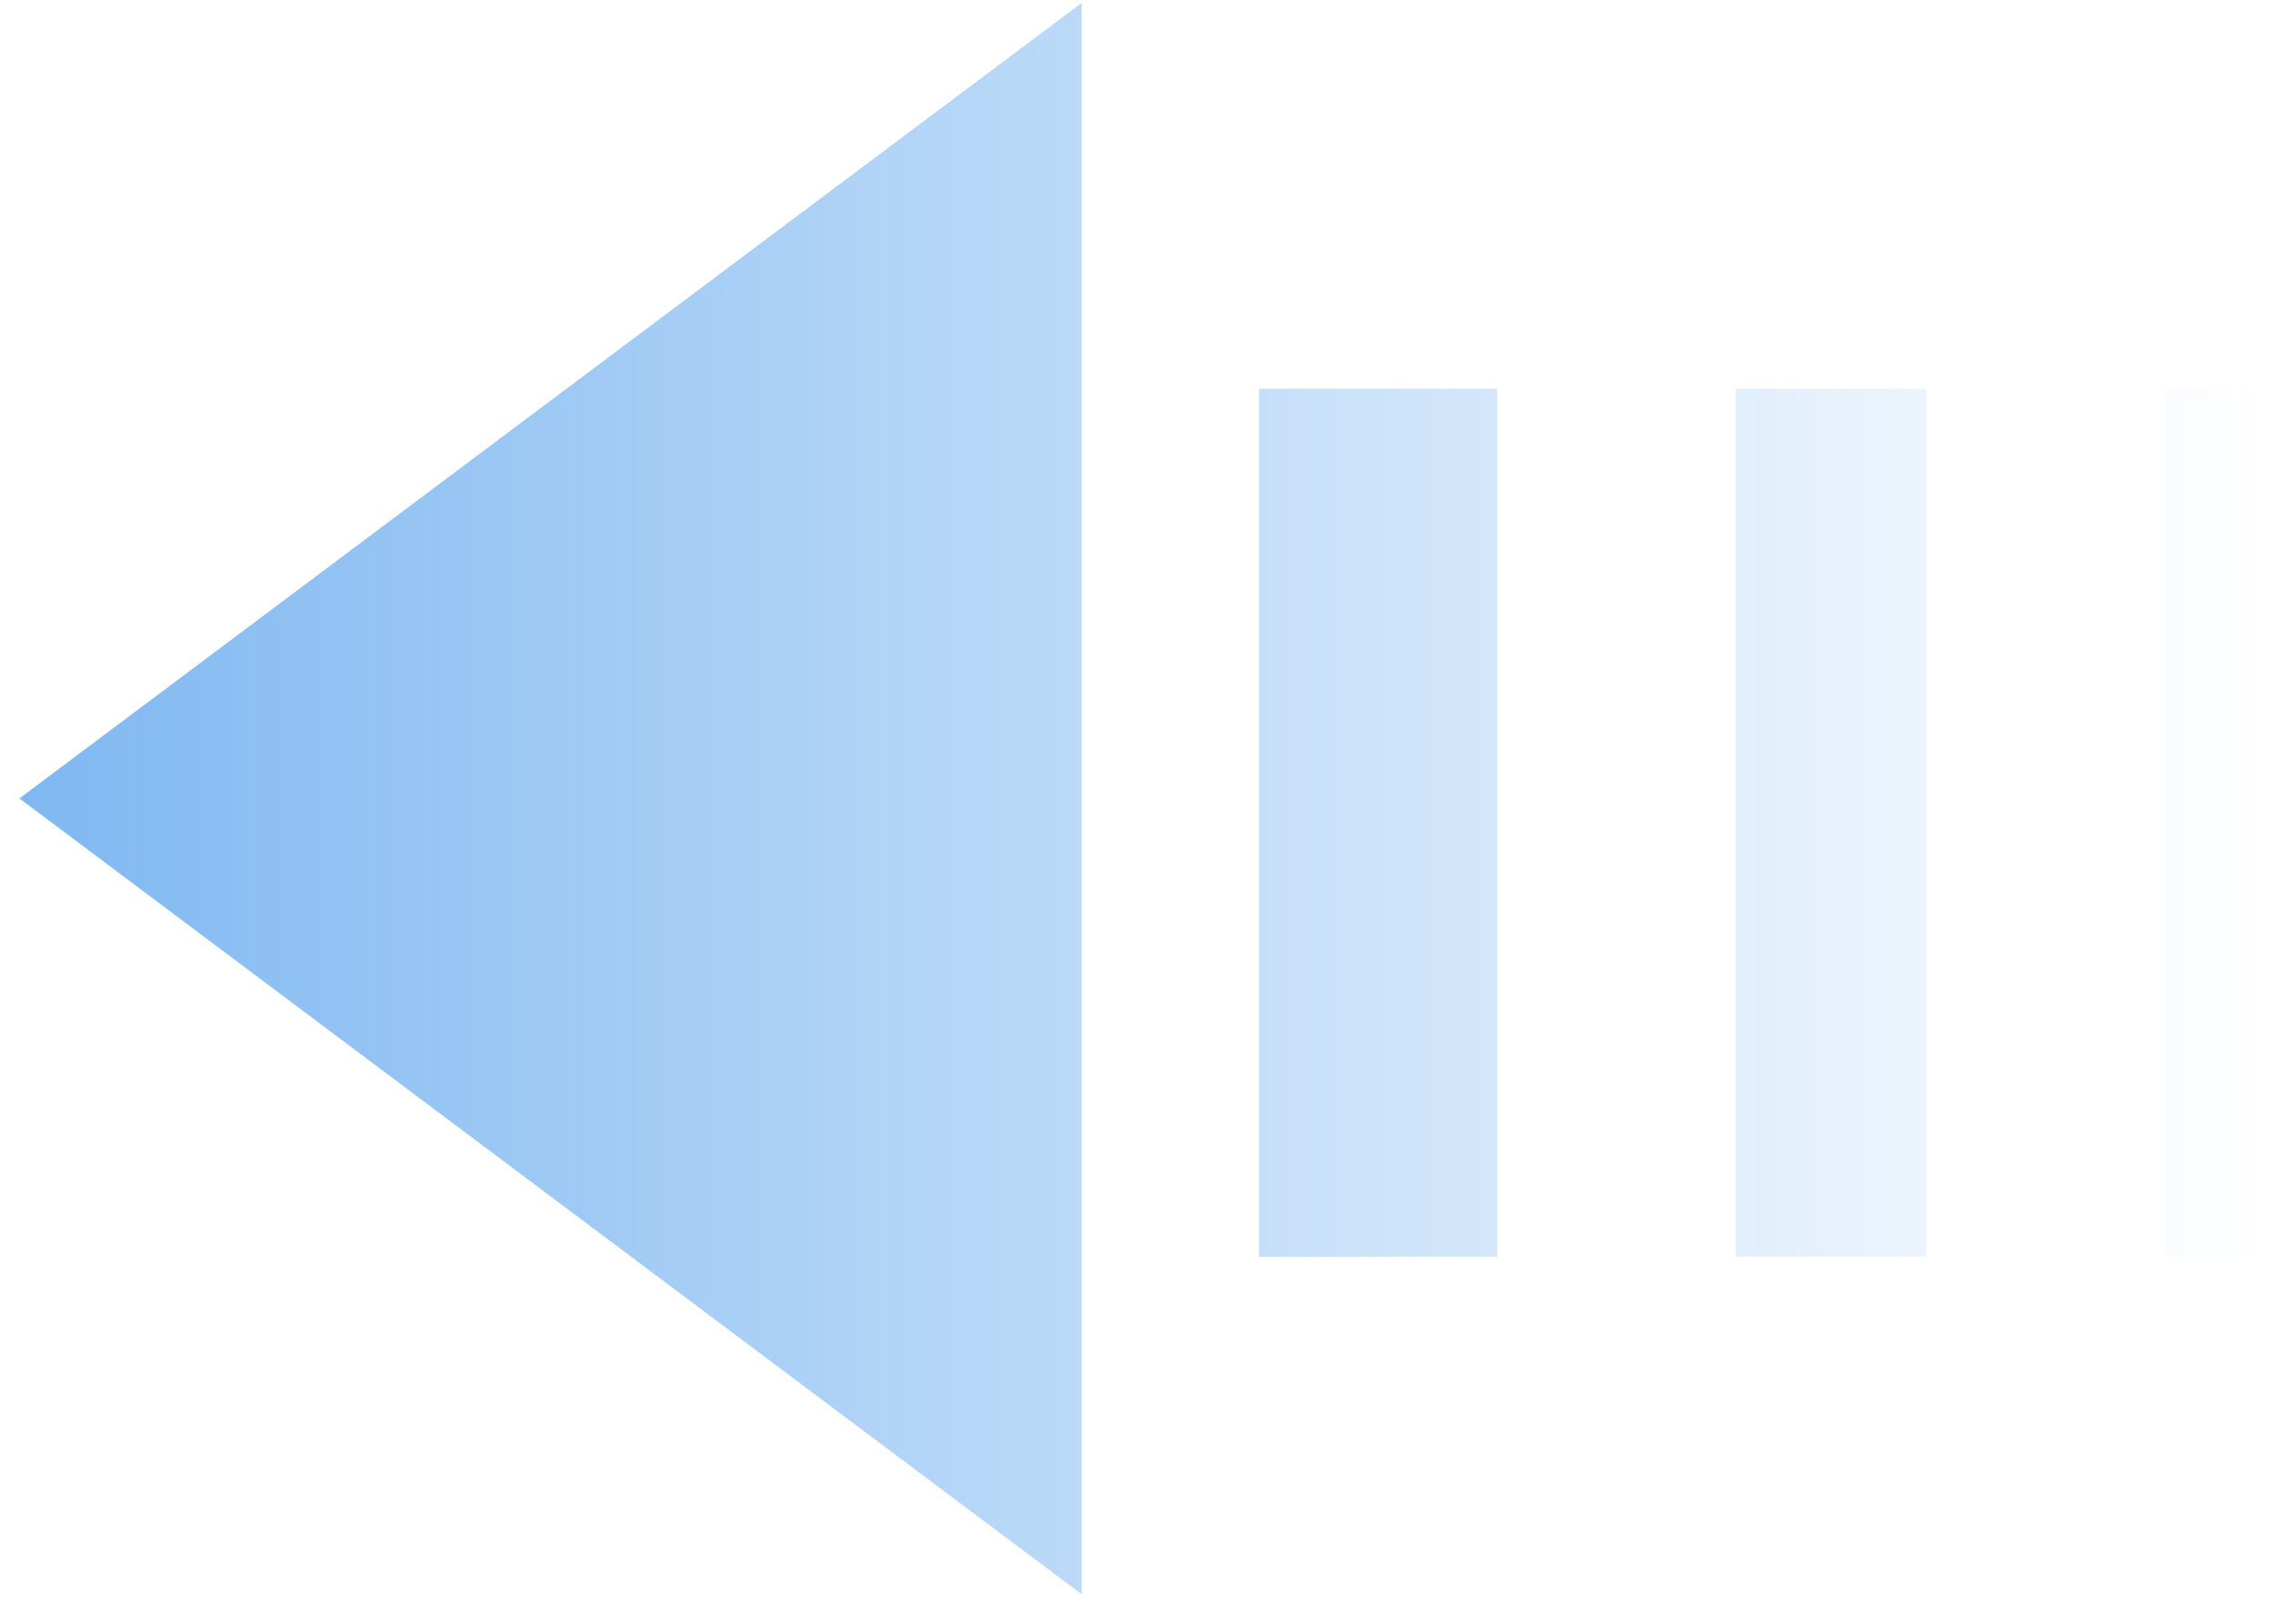 <svg width="70" height="50" viewBox="0 0 70 50" fill="none" xmlns="http://www.w3.org/2000/svg">
<g clip-path="url(#clip0_3950_2815)">
<path d="M46.111 38.696V11.971H38.77V38.696H46.111ZM59.323 38.696V11.971H53.452V38.696H59.323ZM69.598 38.696V11.971H66.663V38.696H69.598ZM0.598 24.586L33.31 49.091V0.091L0.598 24.586Z" fill="url(#paint0_linear_3950_2815)"/>
</g>
<defs>
<linearGradient id="paint0_linear_3950_2815" x1="0.598" y1="24.591" x2="69.598" y2="24.591" gradientUnits="userSpaceOnUse">
<stop stop-color="#0071E3" stop-opacity="0.5"/>
<stop offset="1" stop-color="#0071E3" stop-opacity="0"/>
</linearGradient>
<clipPath id="clip0_3950_2815">
<rect width="69" height="49" fill="white" transform="matrix(-1 0 0 1 69.598 0.091)"/>
</clipPath>
</defs>
</svg>
